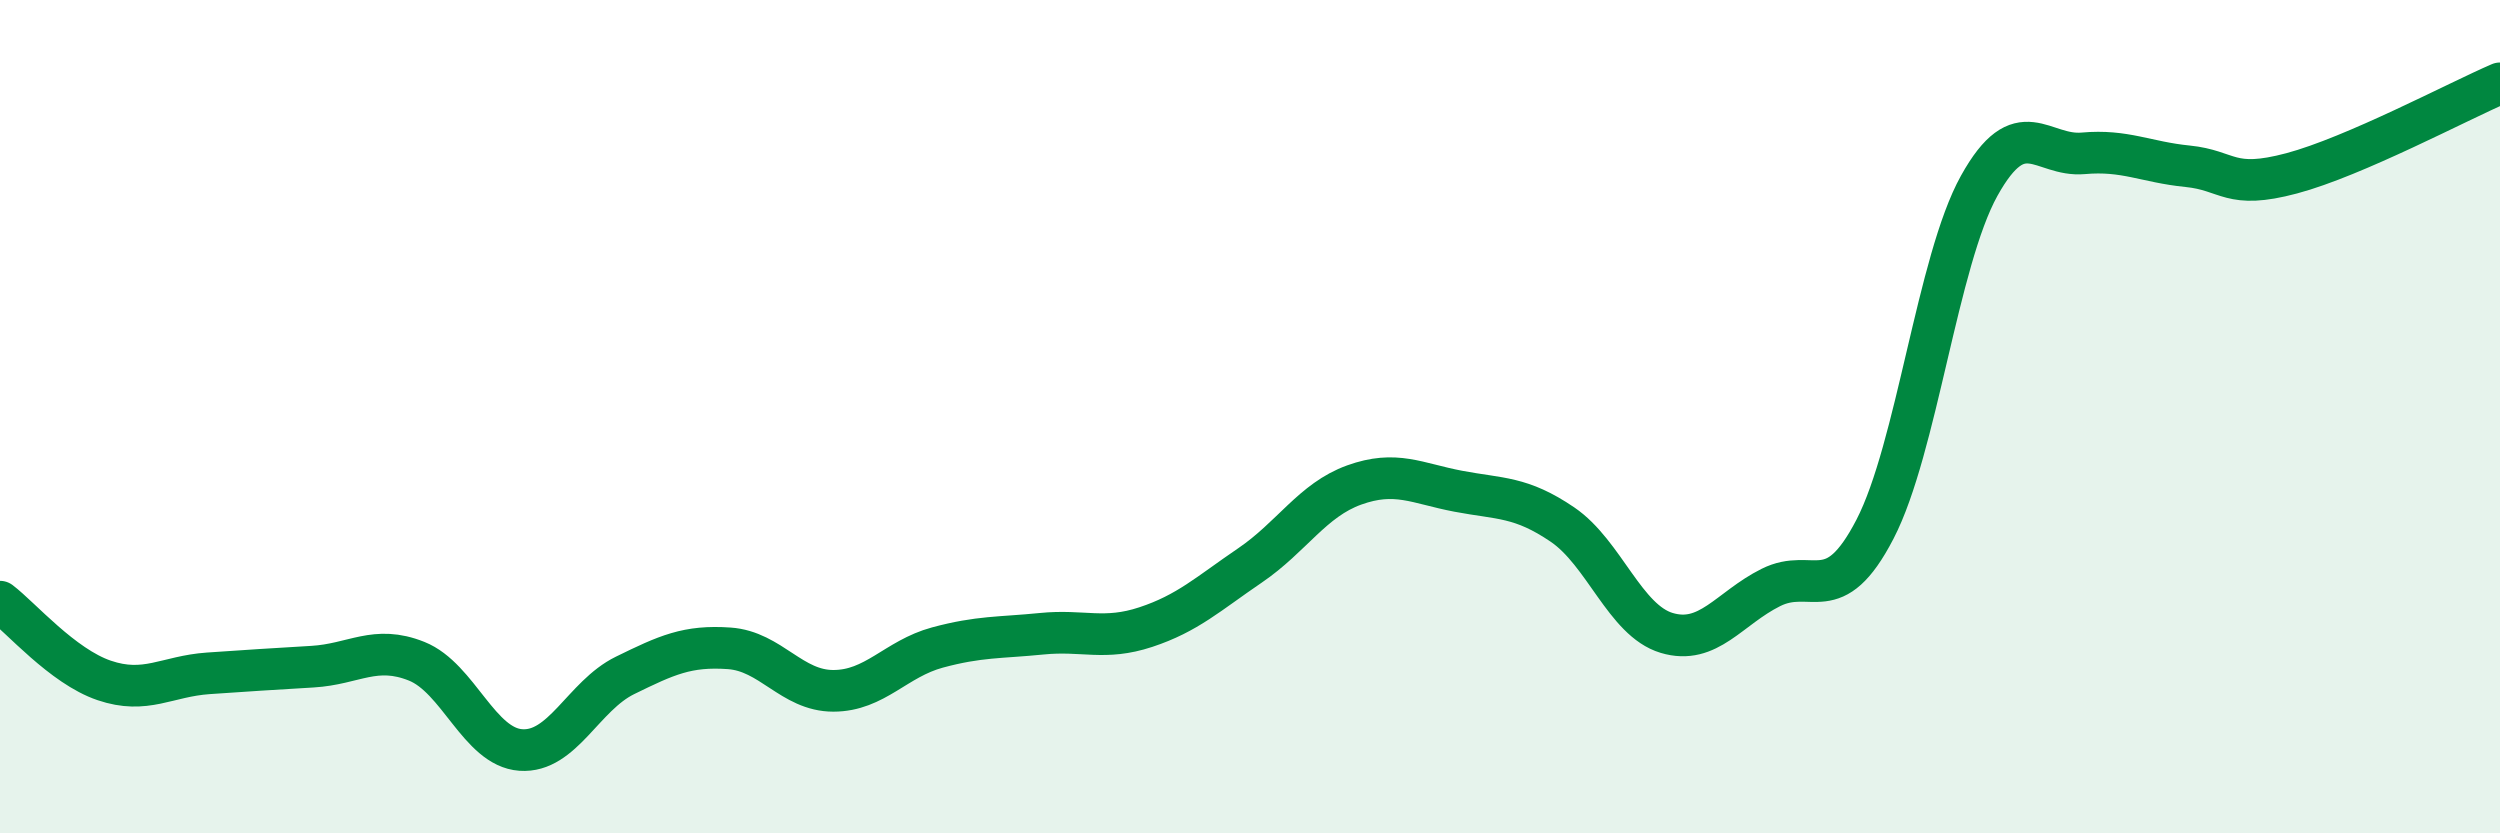 
    <svg width="60" height="20" viewBox="0 0 60 20" xmlns="http://www.w3.org/2000/svg">
      <path
        d="M 0,14.44 C 0.5,14.82 1.5,15.99 2.5,16.33 C 3.5,16.67 4,16.23 5,16.16 C 6,16.09 6.5,16.06 7.5,16 C 8.5,15.94 9,15.47 10,15.87 C 11,16.27 11.5,17.93 12.5,18 C 13.5,18.07 14,16.7 15,16.21 C 16,15.72 16.5,15.49 17.5,15.56 C 18.5,15.63 19,16.58 20,16.58 C 21,16.58 21.5,15.81 22.5,15.54 C 23.5,15.27 24,15.31 25,15.21 C 26,15.11 26.5,15.38 27.5,15.05 C 28.5,14.72 29,14.25 30,13.57 C 31,12.89 31.5,12 32.5,11.64 C 33.5,11.28 34,11.6 35,11.79 C 36,11.98 36.5,11.91 37.5,12.59 C 38.5,13.27 39,14.89 40,15.19 C 41,15.49 41.5,14.6 42.5,14.1 C 43.5,13.6 44,14.63 45,12.7 C 46,10.77 46.5,6.26 47.5,4.46 C 48.5,2.66 49,3.77 50,3.68 C 51,3.59 51.5,3.89 52.5,3.99 C 53.5,4.09 53.5,4.56 55,4.16 C 56.5,3.76 59,2.43 60,2L60 20L0 20Z"
        fill="#008740"
        opacity="0.1"
        stroke-linecap="round"
        stroke-linejoin="round"
      />
      <path
        d="M 0,14.44 C 0.5,14.82 1.5,15.99 2.5,16.33 C 3.5,16.67 4,16.23 5,16.16 C 6,16.09 6.5,16.06 7.5,16 C 8.5,15.94 9,15.47 10,15.87 C 11,16.27 11.5,17.93 12.5,18 C 13.5,18.07 14,16.7 15,16.21 C 16,15.72 16.5,15.49 17.5,15.56 C 18.5,15.63 19,16.58 20,16.58 C 21,16.58 21.5,15.81 22.5,15.54 C 23.5,15.27 24,15.31 25,15.21 C 26,15.11 26.5,15.38 27.5,15.05 C 28.5,14.72 29,14.25 30,13.57 C 31,12.89 31.5,12 32.5,11.64 C 33.5,11.28 34,11.6 35,11.79 C 36,11.98 36.5,11.91 37.5,12.59 C 38.5,13.27 39,14.89 40,15.19 C 41,15.49 41.5,14.6 42.5,14.1 C 43.5,13.6 44,14.63 45,12.7 C 46,10.77 46.5,6.26 47.5,4.46 C 48.5,2.66 49,3.77 50,3.68 C 51,3.59 51.5,3.89 52.5,3.99 C 53.5,4.09 53.5,4.56 55,4.16 C 56.5,3.76 59,2.43 60,2"
        stroke="#008740"
        stroke-width="1"
        fill="none"
        stroke-linecap="round"
        stroke-linejoin="round"
      />
    </svg>
  
